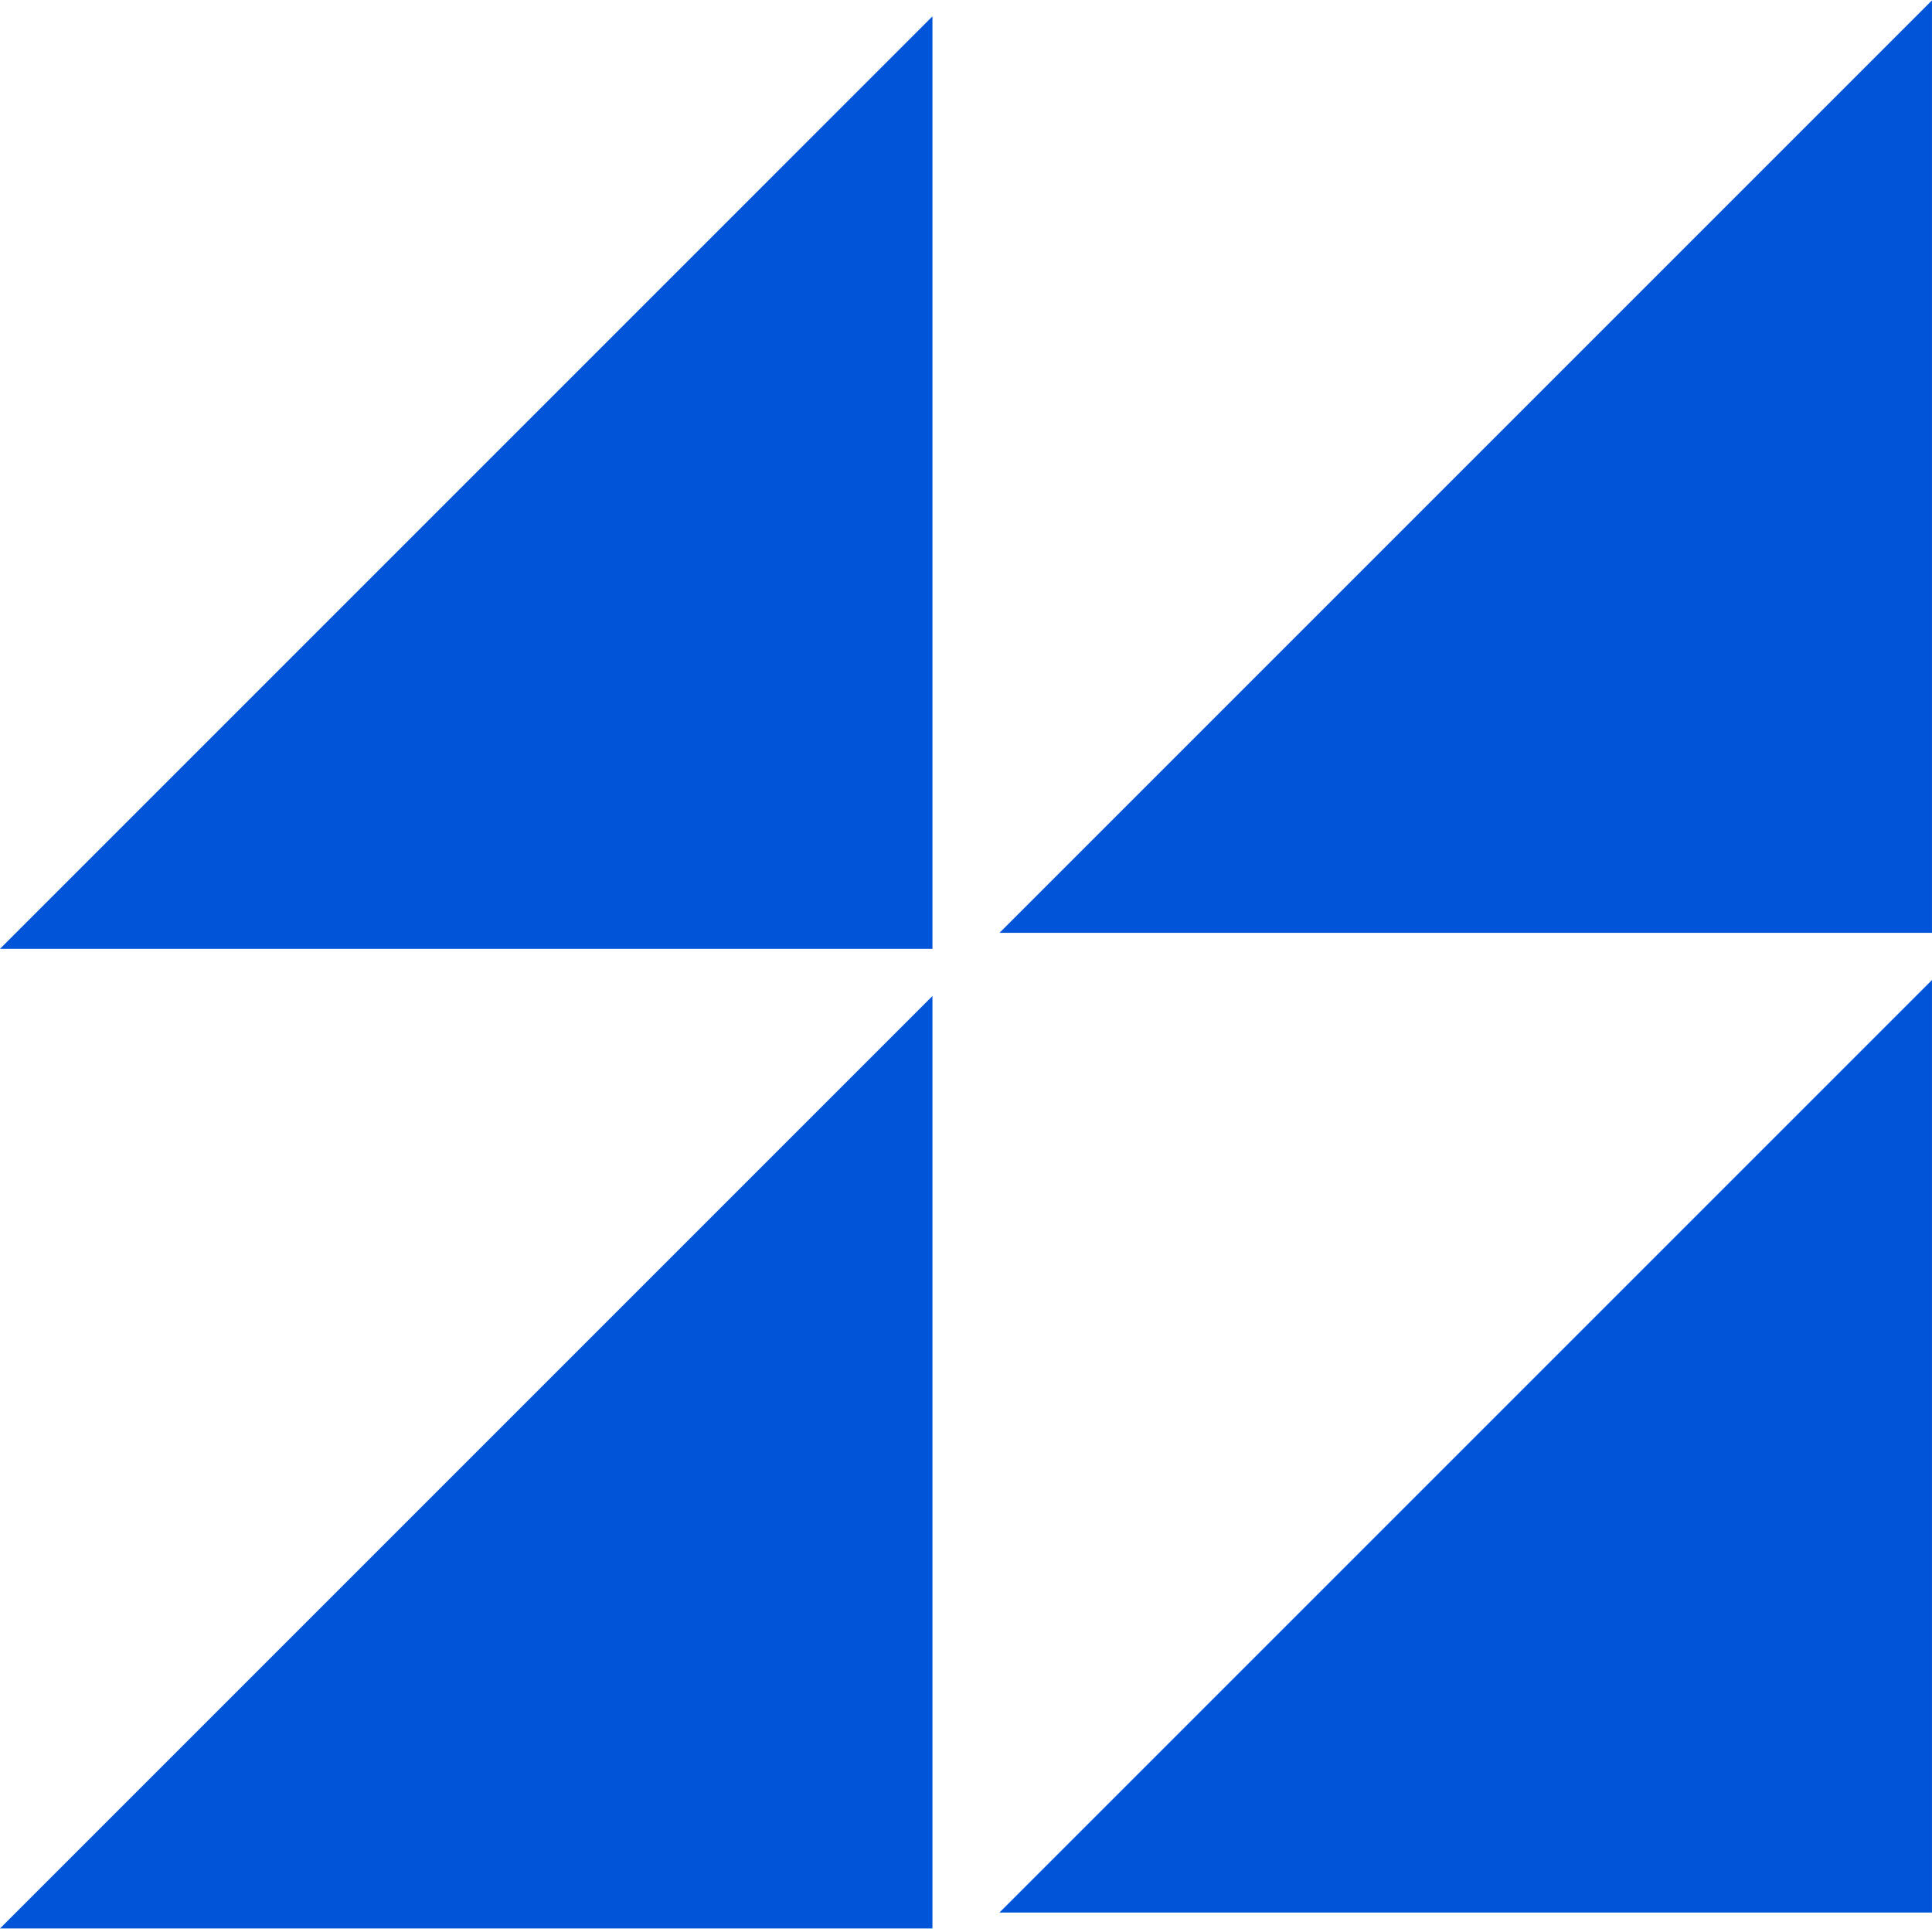 <svg xmlns="http://www.w3.org/2000/svg" xmlns:xlink="http://www.w3.org/1999/xlink" width="1080" zoomAndPan="magnify" viewBox="0 0 810 810" height="1080" preserveAspectRatio="xMidYMid meet" version="1.0"><defs><clipPath id="99f284bfb2"><path d="M 0 417 L 391 417 L 391 808.5 L 0 808.5 Z M 0 417 " clip-rule="nonzero"/></clipPath></defs><path fill="#0054d7" d="M 419.043 391.094 L 809.988 391.094 L 809.988 0.148 Z M 419.043 391.094 " fill-opacity="1" fill-rule="nonzero"/><path fill="#0054d7" d="M 419.043 801.828 L 809.988 801.828 L 809.988 410.883 Z M 419.043 801.828 " fill-opacity="1" fill-rule="nonzero"/><path fill="#0054d7" d="M -0.012 397.797 L 390.93 397.797 L 390.93 6.852 Z M -0.012 397.797 " fill-opacity="1" fill-rule="nonzero"/><g clip-path="url(#99f284bfb2)"><path fill="#0054d7" d="M -0.012 808.531 L 390.93 808.531 L 390.93 417.59 Z M -0.012 808.531 " fill-opacity="1" fill-rule="nonzero"/></g></svg>